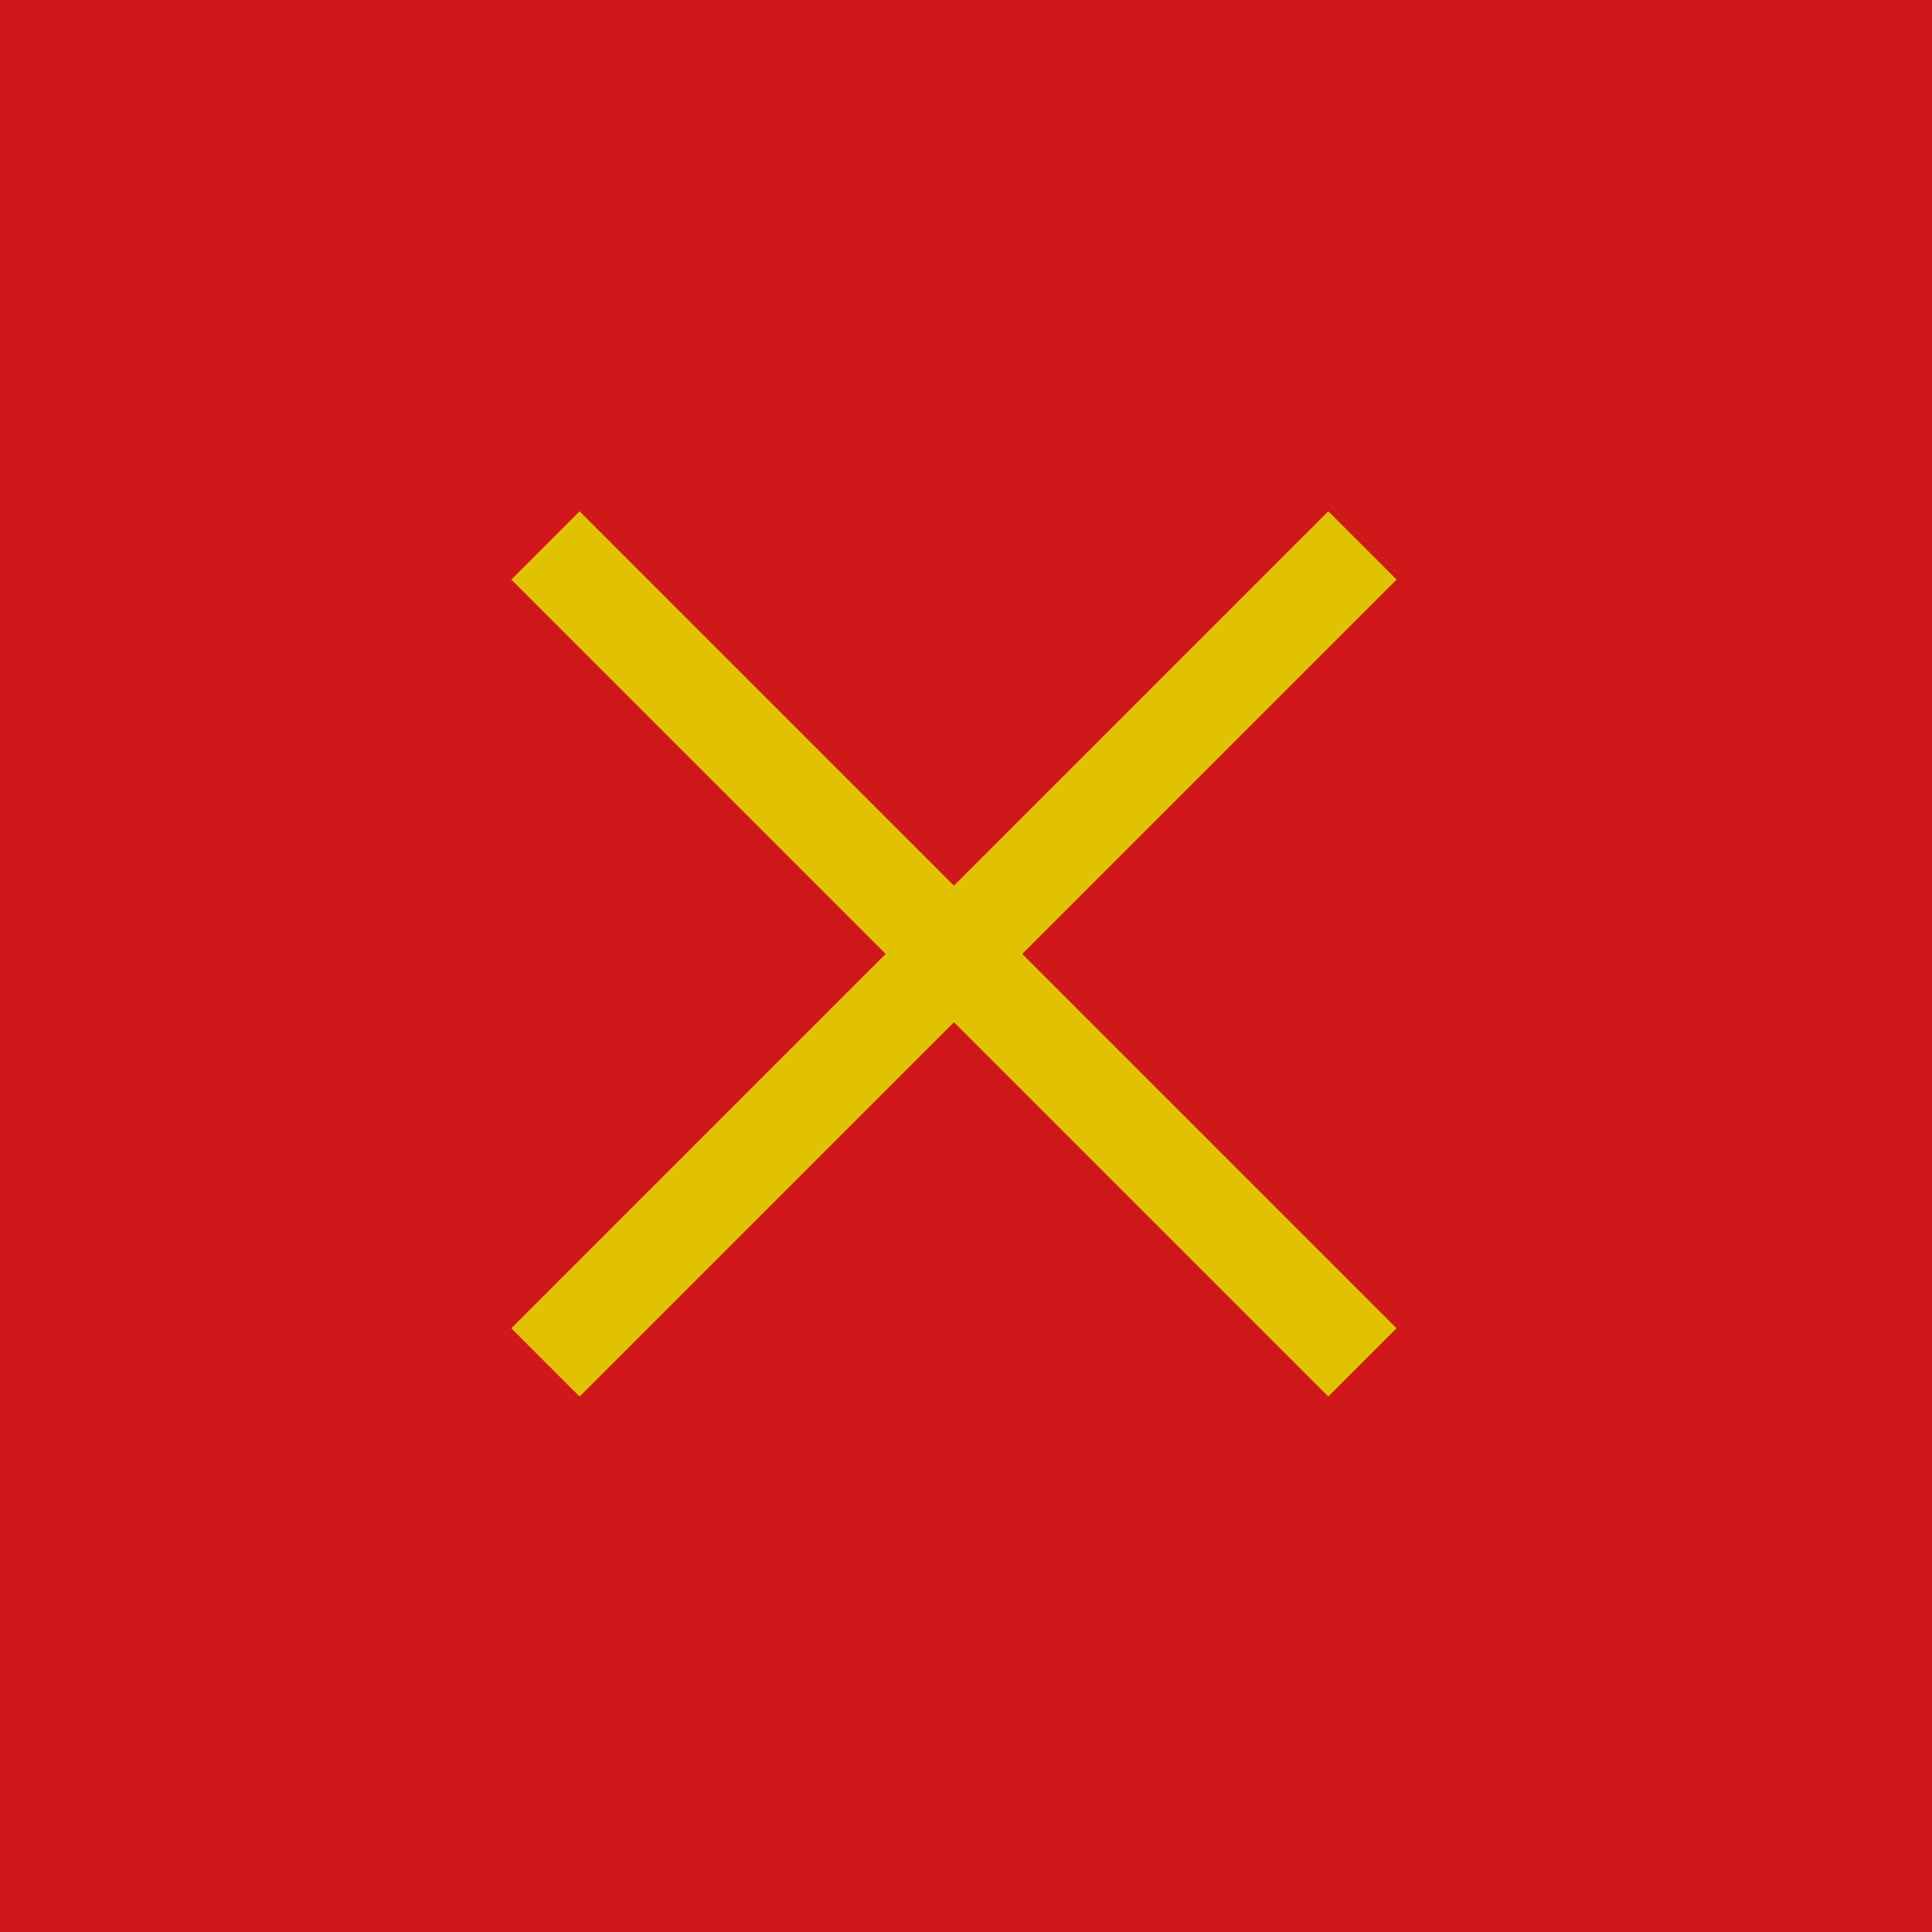 <svg width="60" height="60" viewBox="0 0 60 60" fill="none" xmlns="http://www.w3.org/2000/svg"><path fill="#D0171A" d="M0 0h60v60H0z"/><path d="M41.25 18 18 41.25M18 18l23.25 23.25" stroke="#E1C200" stroke-width="3" stroke-linecap="square"/></svg>
